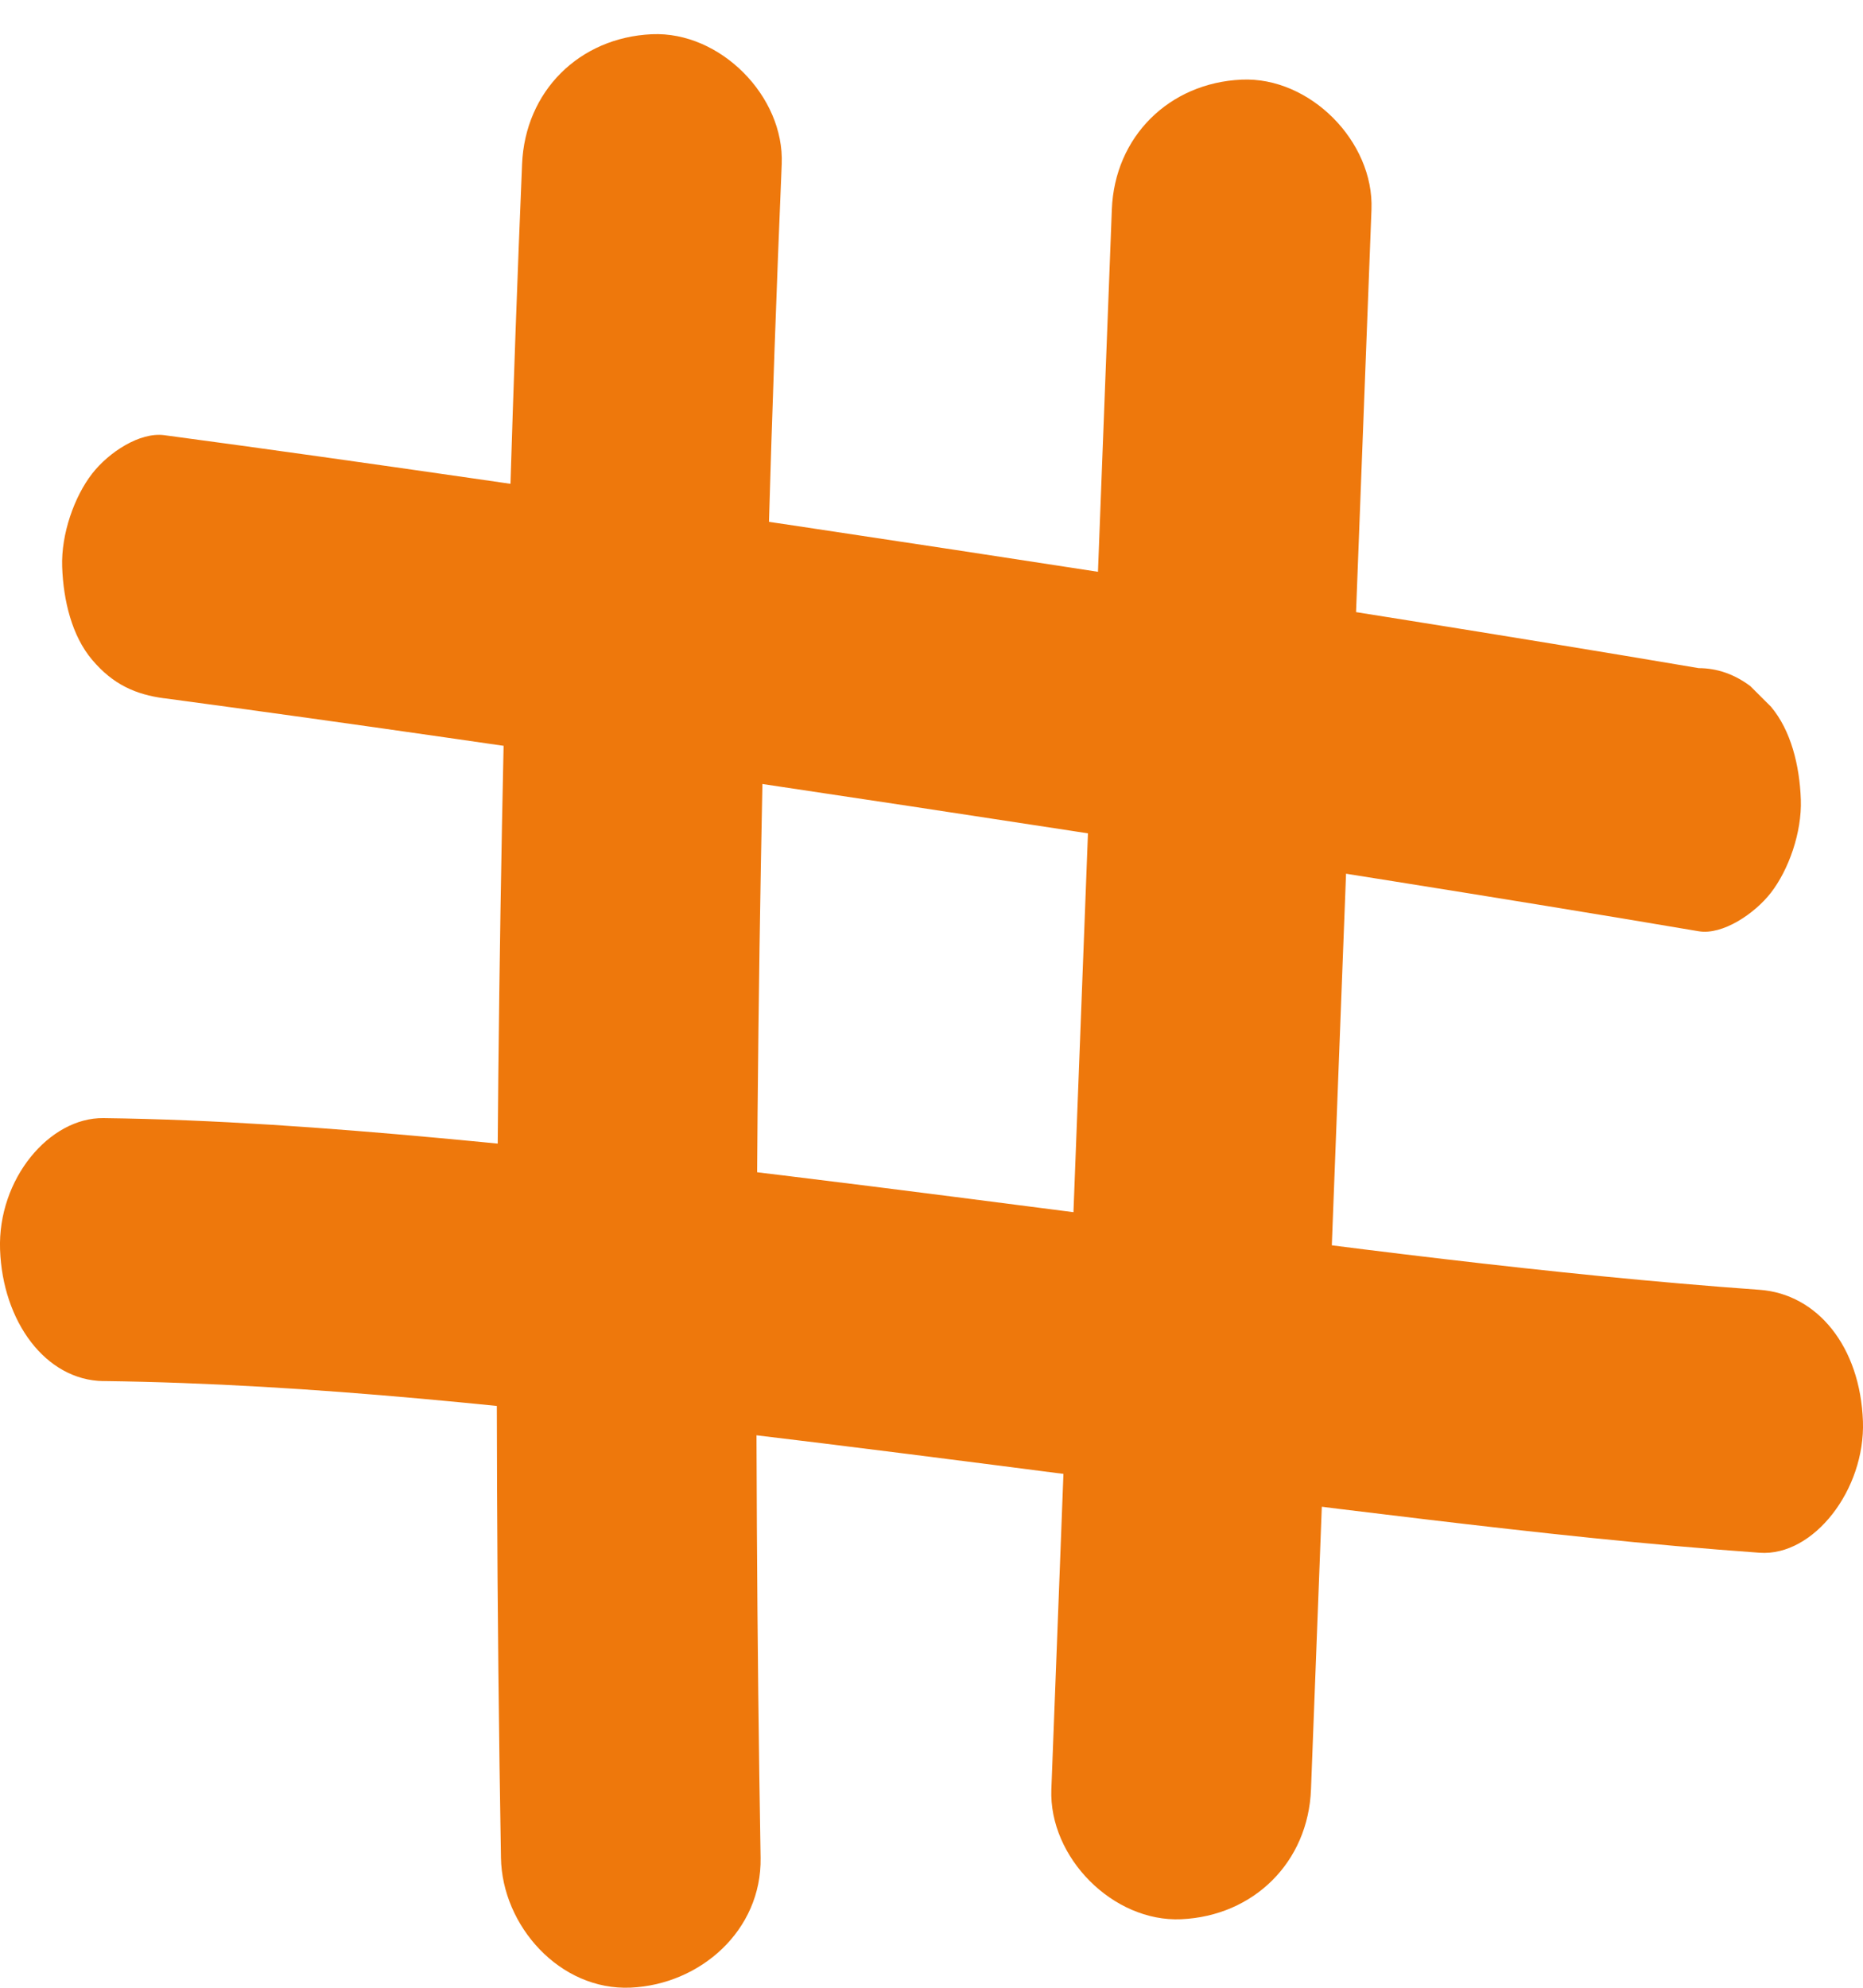 <svg xmlns="http://www.w3.org/2000/svg" width="30" height="32" viewBox="0 0 30 32" fill="none"><path d="M8.407 2.641C8.11 9.741 7.975 16.848 8.004 23.954C8.012 25.938 8.033 27.923 8.067 29.908C8.085 31.001 9.015 32.05 10.157 31.998C11.274 31.948 12.267 31.079 12.248 29.908C12.127 22.803 12.17 15.695 12.377 8.593C12.434 6.609 12.505 4.625 12.588 2.642C12.634 1.548 11.594 0.502 10.498 0.551C9.326 0.604 8.456 1.47 8.407 2.642V2.641Z" fill="#EE780C"></path><path d="M17.904 3.372C17.651 9.989 17.398 16.605 17.144 23.221C17.073 25.082 17.002 26.945 16.93 28.806C16.889 29.901 17.922 30.946 19.021 30.897C20.189 30.844 21.067 29.978 21.111 28.806C21.365 22.19 21.618 15.574 21.871 8.958C21.942 7.096 22.014 5.234 22.085 3.372C22.127 2.278 21.093 1.233 19.994 1.282C18.826 1.334 17.949 2.201 17.904 3.372Z" fill="#EE780C"></path><path d="M2.646 11.241C5.778 11.661 8.907 12.119 12.036 12.585C15.503 13.102 18.968 13.633 22.432 14.186C24.073 14.448 25.714 14.714 27.354 14.992C27.74 15.057 28.256 14.708 28.517 14.372C28.802 14.004 29.017 13.402 28.999 12.874C28.98 12.326 28.84 11.758 28.517 11.376C28.406 11.266 28.296 11.155 28.185 11.045C27.928 10.853 27.651 10.757 27.354 10.756C24.232 10.227 21.106 9.735 17.98 9.251C14.514 8.716 11.047 8.195 7.579 7.696C5.935 7.459 4.291 7.226 2.646 7.006C2.252 6.953 1.752 7.28 1.483 7.626C1.198 7.993 0.983 8.596 1.001 9.124C1.02 9.671 1.16 10.24 1.483 10.621C1.822 11.023 2.188 11.181 2.646 11.242L2.646 11.241Z" fill="#EE780C"></path><path d="M1.667 22.233C5.062 22.277 8.455 22.663 11.833 23.064C15.541 23.505 19.244 24.02 22.952 24.459C24.744 24.672 26.537 24.869 28.334 24.997C29.205 25.06 30.037 23.98 29.999 22.881C29.956 21.681 29.267 20.831 28.334 20.764C24.94 20.521 21.556 20.064 18.175 19.629C14.472 19.153 10.768 18.66 7.054 18.319C5.261 18.155 3.464 18.023 1.666 18C0.795 17.989 -0.039 18.982 0.001 20.117C0.042 21.273 0.733 22.221 1.666 22.234L1.667 22.233Z" fill="#EE780C"></path></svg>